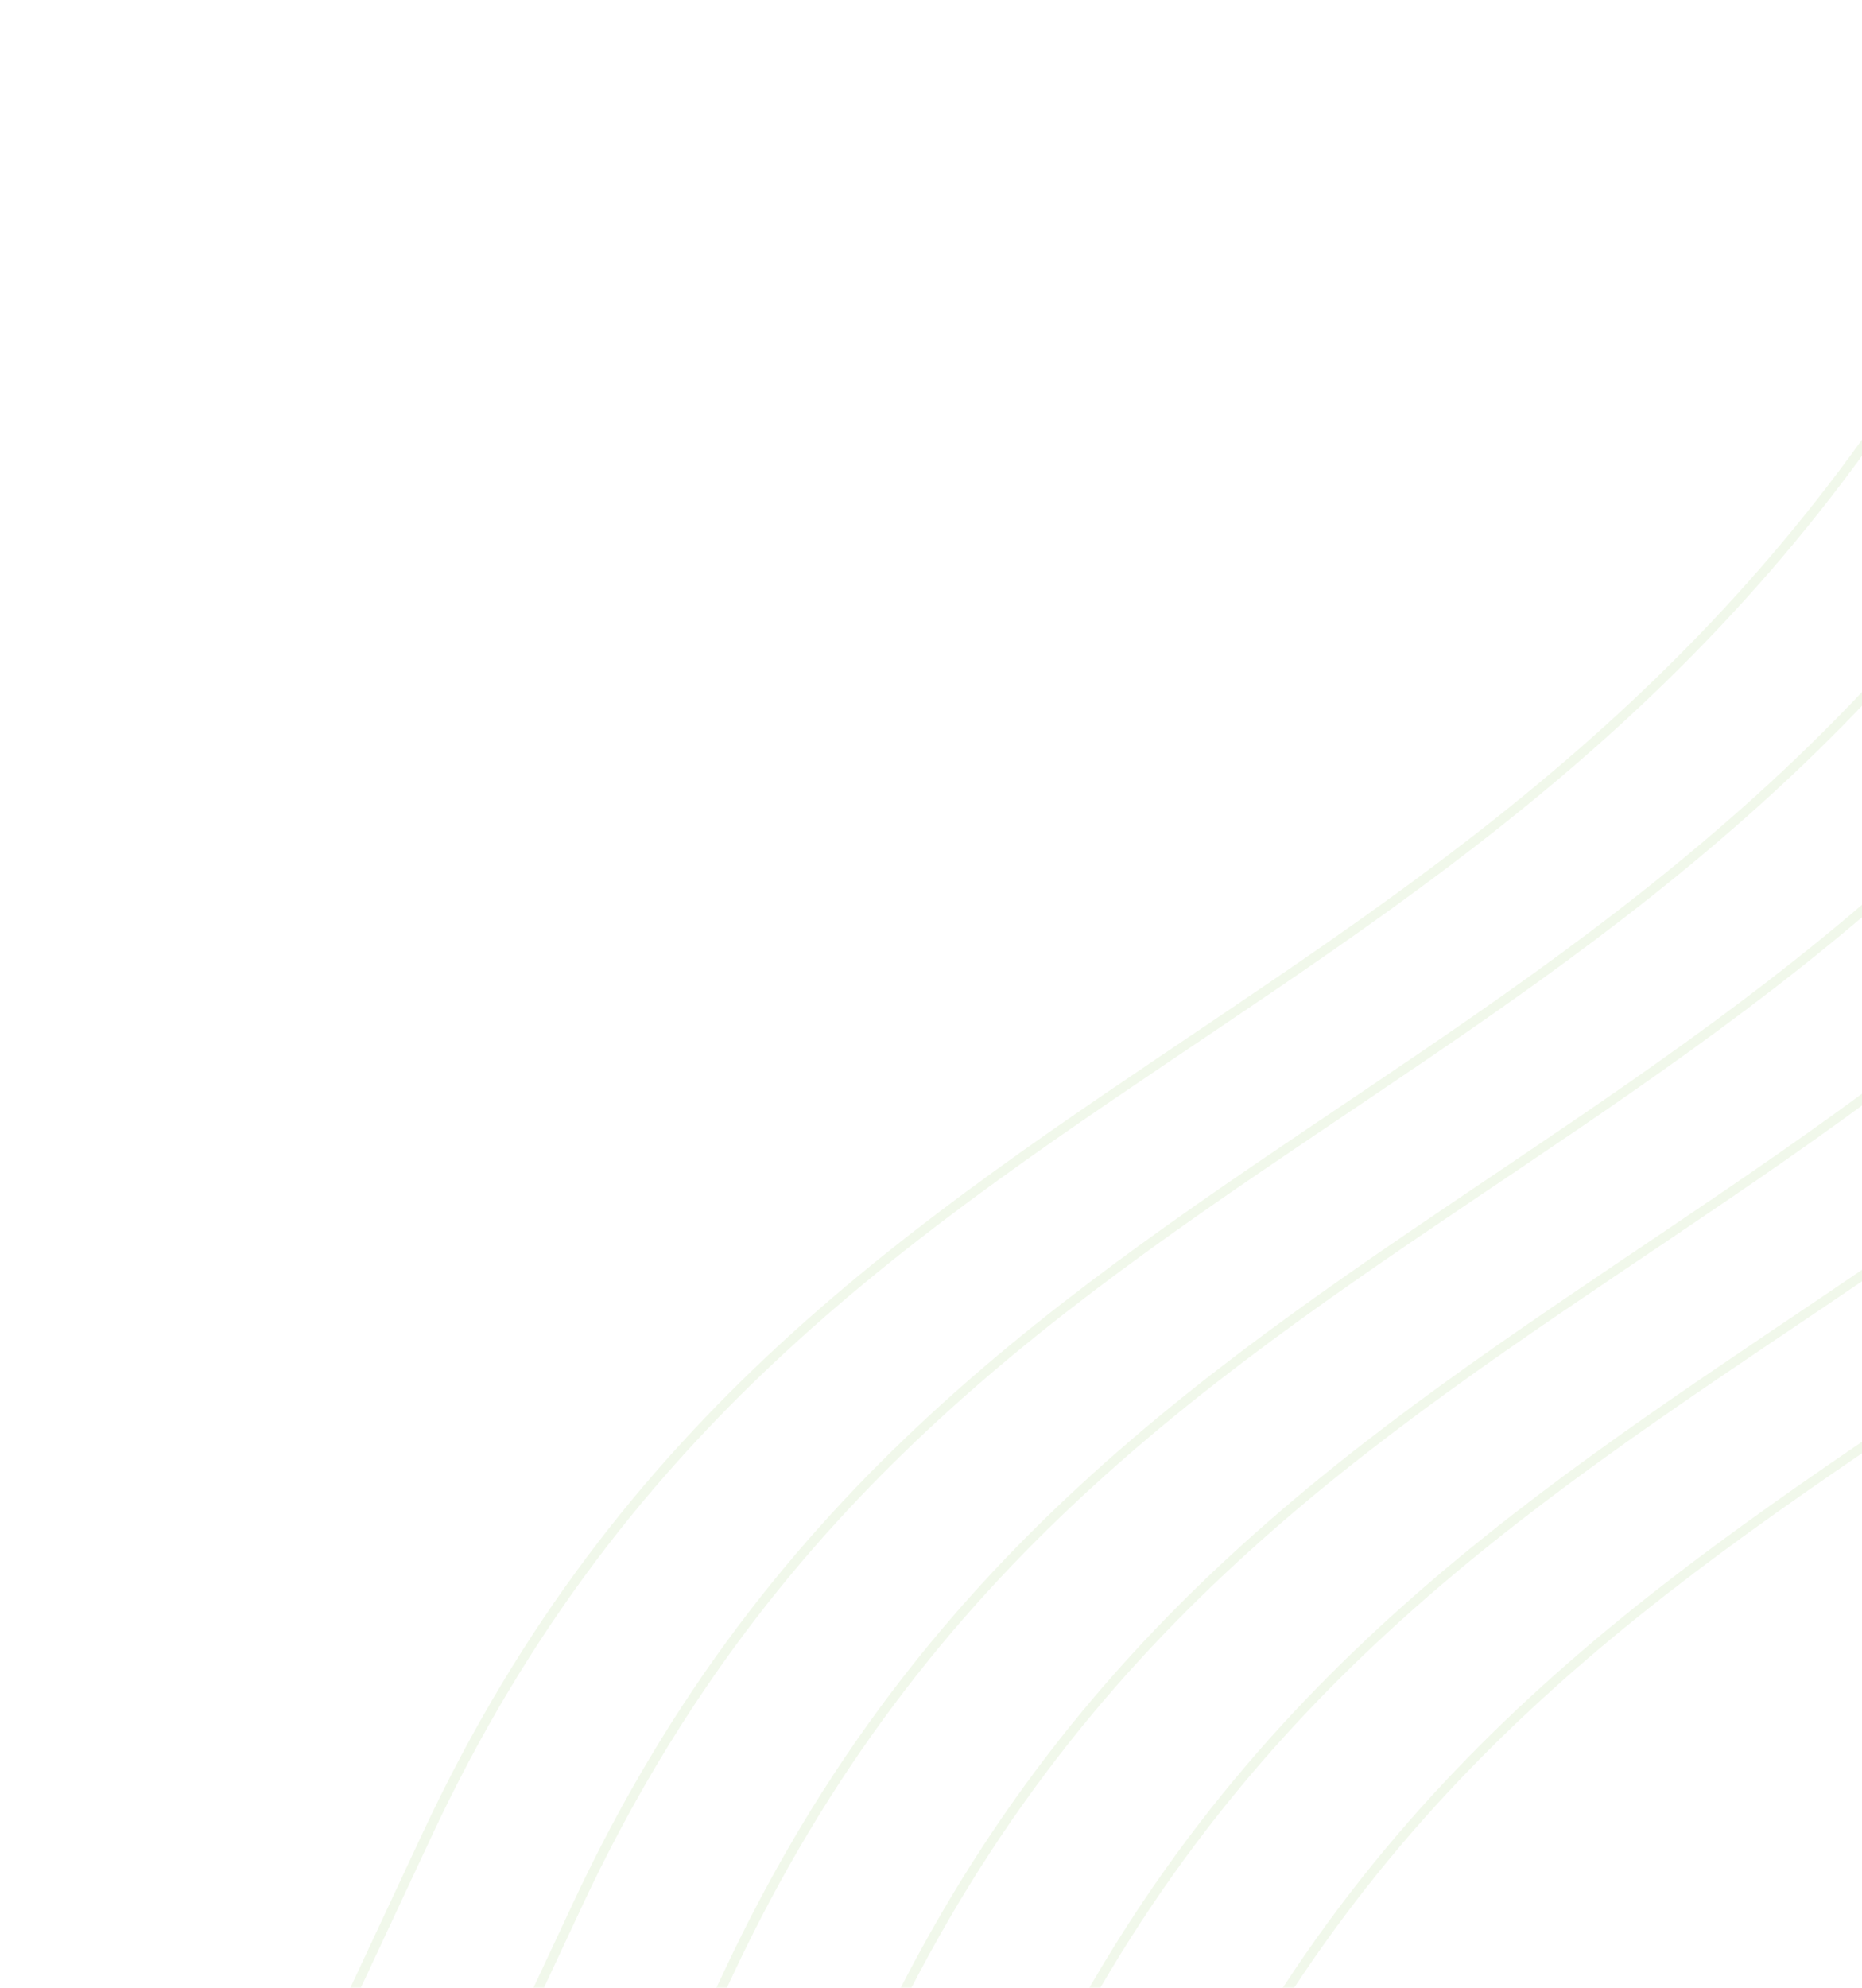 <?xml version="1.0" encoding="UTF-8"?> <svg xmlns="http://www.w3.org/2000/svg" width="328" height="350" viewBox="0 0 328 350" fill="none"><g opacity="0.1"><path d="M133.957 542.406C133.957 542.406 150.598 506.796 207.493 385.047C276.441 237.507 415.033 251.412 492.495 85.654" stroke="#73B935" stroke-width="1.674"></path><path d="M107.516 529.992C107.516 529.992 124.157 494.382 181.052 372.633C250 225.093 388.592 238.998 466.053 73.24" stroke="#73B935" stroke-width="1.674"></path><path d="M81.059 517.579C81.059 517.579 97.7 481.969 154.595 360.22C223.543 212.68 362.135 226.585 439.596 60.827" stroke="#73B935" stroke-width="1.674"></path><path d="M54.613 505.17C54.613 505.17 71.254 469.561 128.15 347.812C197.097 200.272 335.69 214.177 413.151 48.419" stroke="#73B935" stroke-width="1.674"></path><path d="M28.18 492.763C28.18 492.763 44.821 457.154 101.716 335.405C170.664 187.865 309.256 201.769 386.717 36.011" stroke="#73B935" stroke-width="1.674"></path><path d="M1.727 480.351C1.727 480.351 18.367 444.741 75.263 322.992C144.211 175.452 282.803 189.357 360.264 23.599" stroke="#73B935" stroke-width="1.674"></path></g></svg> 